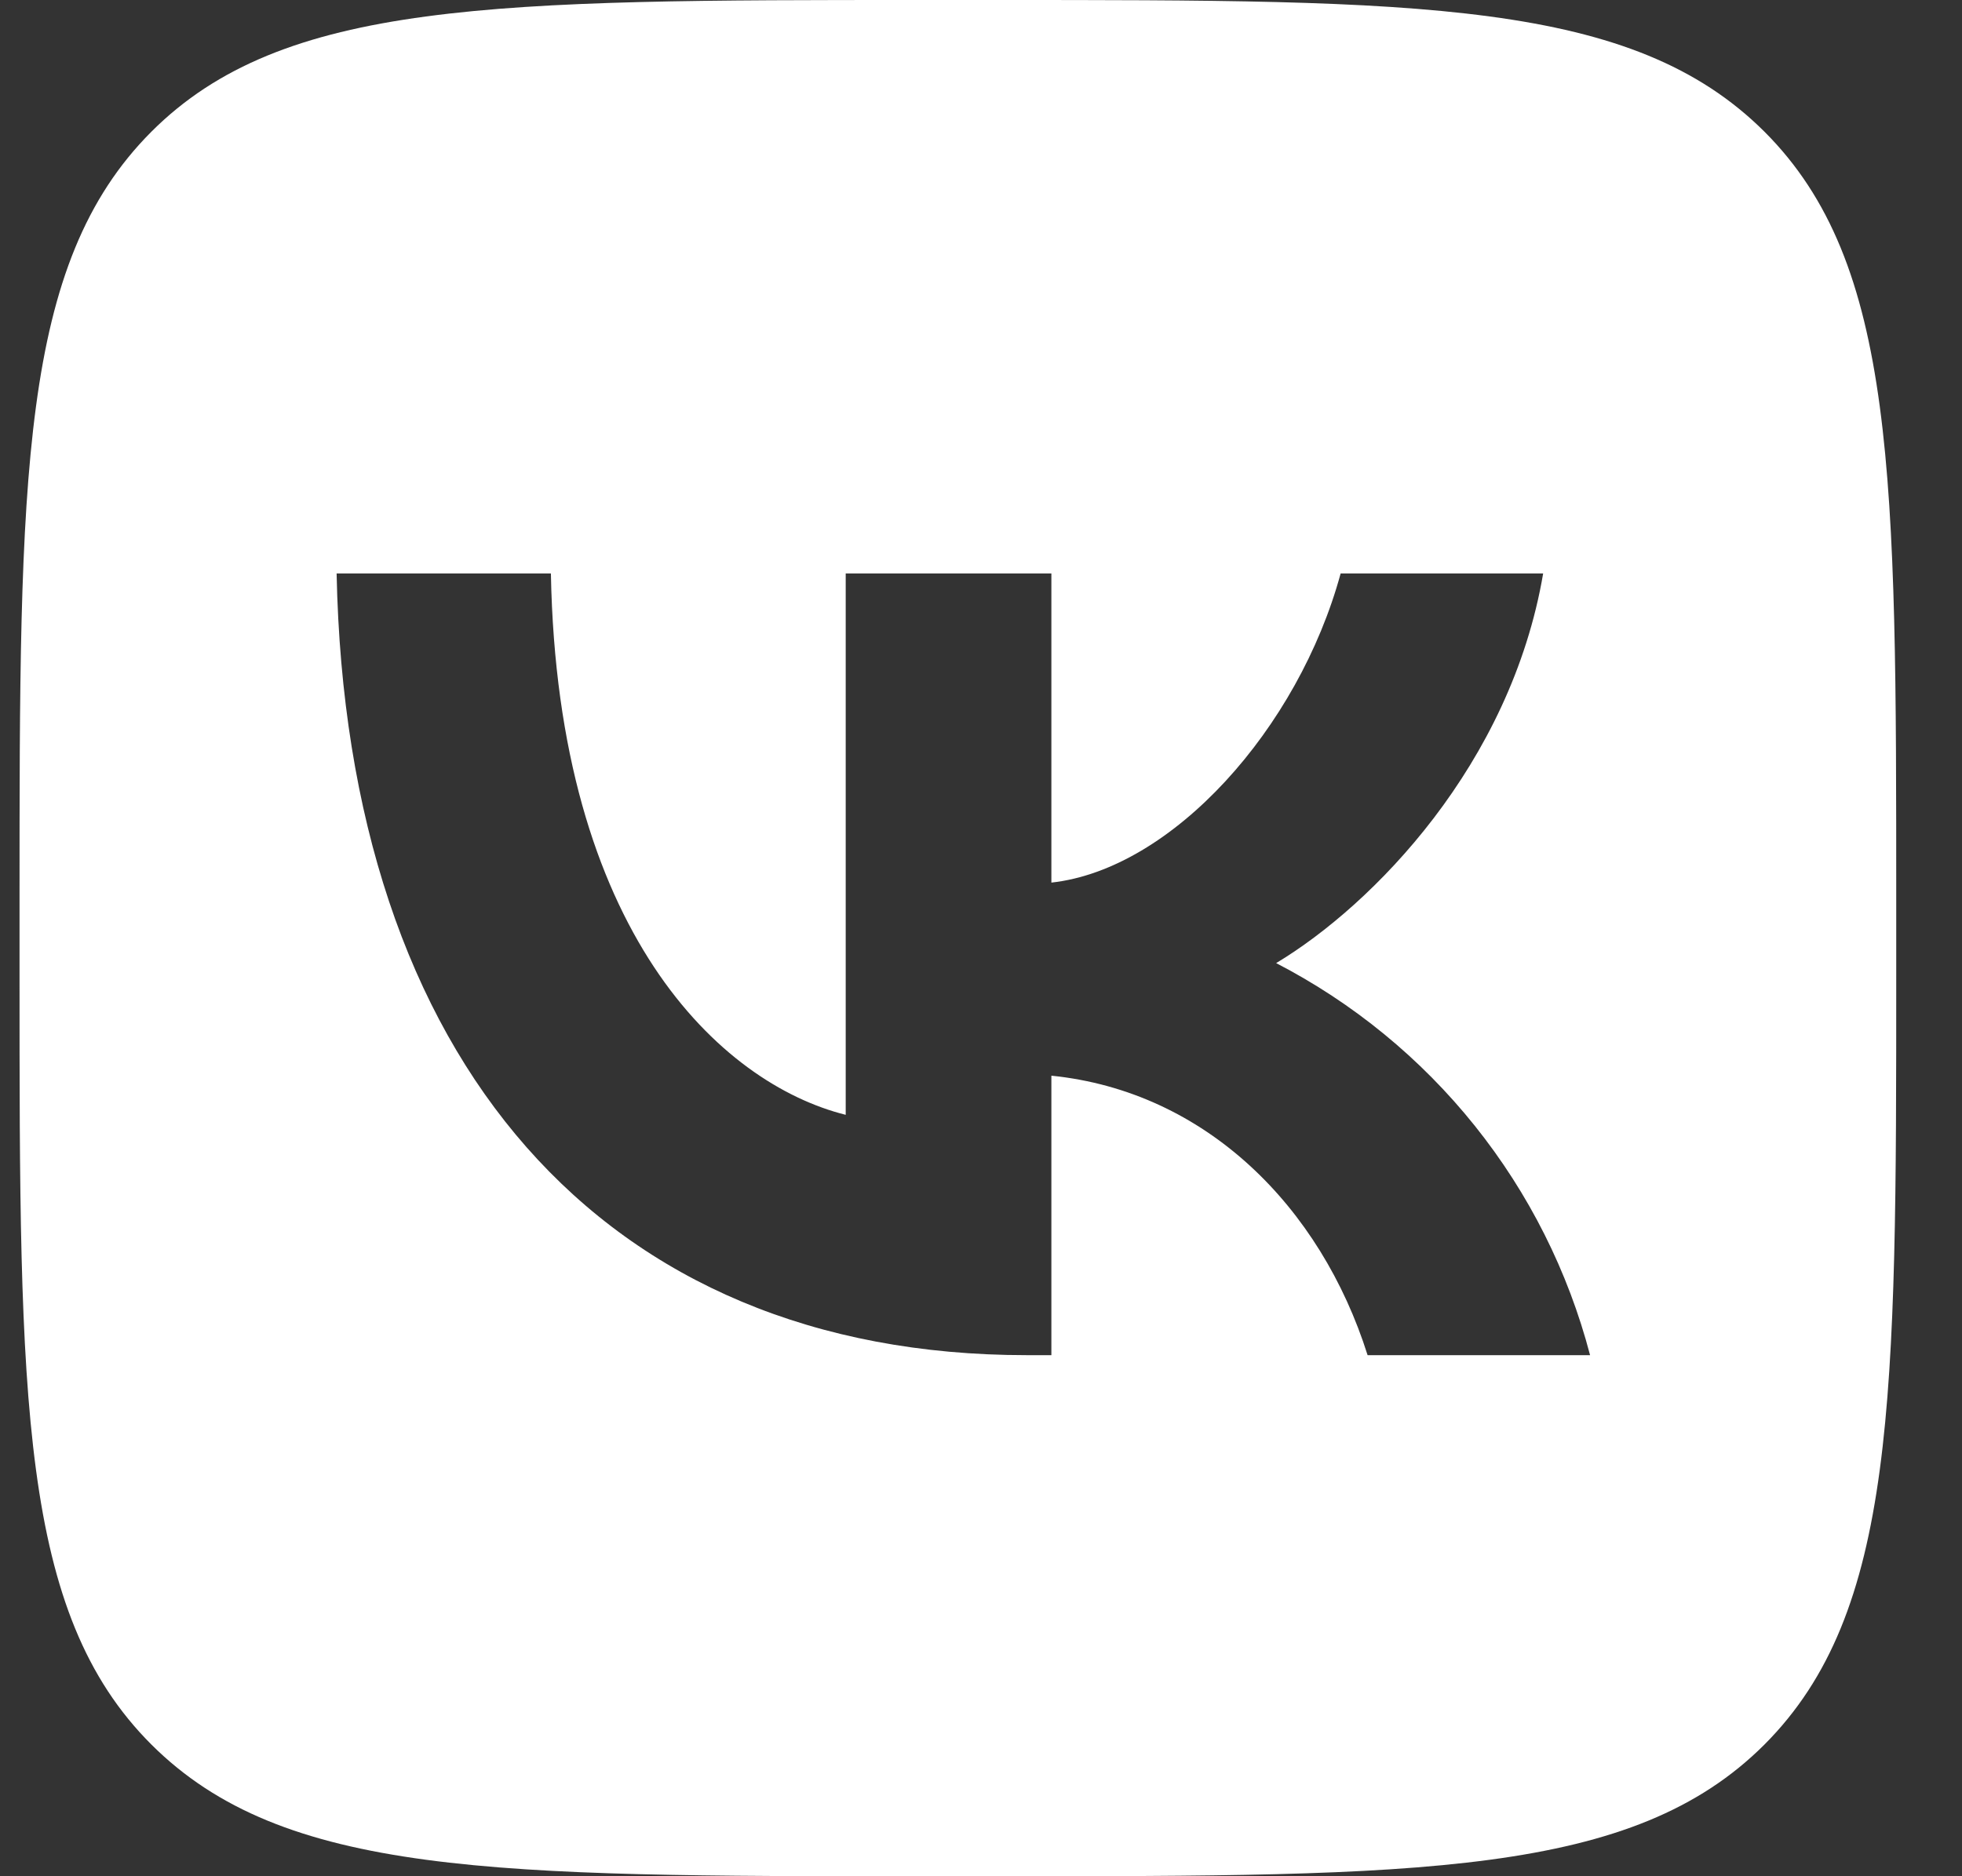 <svg width="23" height="22" viewBox="0 0 23 22" fill="none" xmlns="http://www.w3.org/2000/svg">
<rect x="0" y="0" width="23" height="22" fill="#333333" stroke="none"/>
<g clip-path="url(#clip0_23_39)">
<path fill-rule="evenodd" clip-rule="evenodd" d="M1.774 1.545C0.229 3.094 0.229 5.578 0.229 10.56V11.44C0.229 16.418 0.229 18.911 1.774 20.455C3.323 22 5.807 22 10.789 22H11.669C16.647 22 19.14 22 20.685 20.455C22.229 18.906 22.229 16.422 22.229 11.44V10.56C22.229 5.582 22.229 3.089 20.685 1.545C19.135 0 16.651 0 11.669 0H10.789C5.812 0 3.318 0 1.774 1.545ZM3.946 6.724C4.061 12.444 7.072 15.89 12.036 15.89H12.325V12.613C14.135 12.797 15.482 14.149 16.032 15.89H18.64C18.383 14.909 17.923 13.993 17.289 13.201C16.655 12.409 15.861 11.759 14.96 11.293C16.097 10.61 17.71 8.96 18.09 6.724H15.716C15.221 8.543 13.741 10.193 12.325 10.349V6.724H9.914V13.072C8.447 12.705 6.536 10.927 6.458 6.724H3.946Z" fill="white"/>
</g>
<defs>
<clipPath id="clip0_23_39">
<rect width="22.458" height="22" fill="white"/>
</clipPath>
</defs>
</svg>
